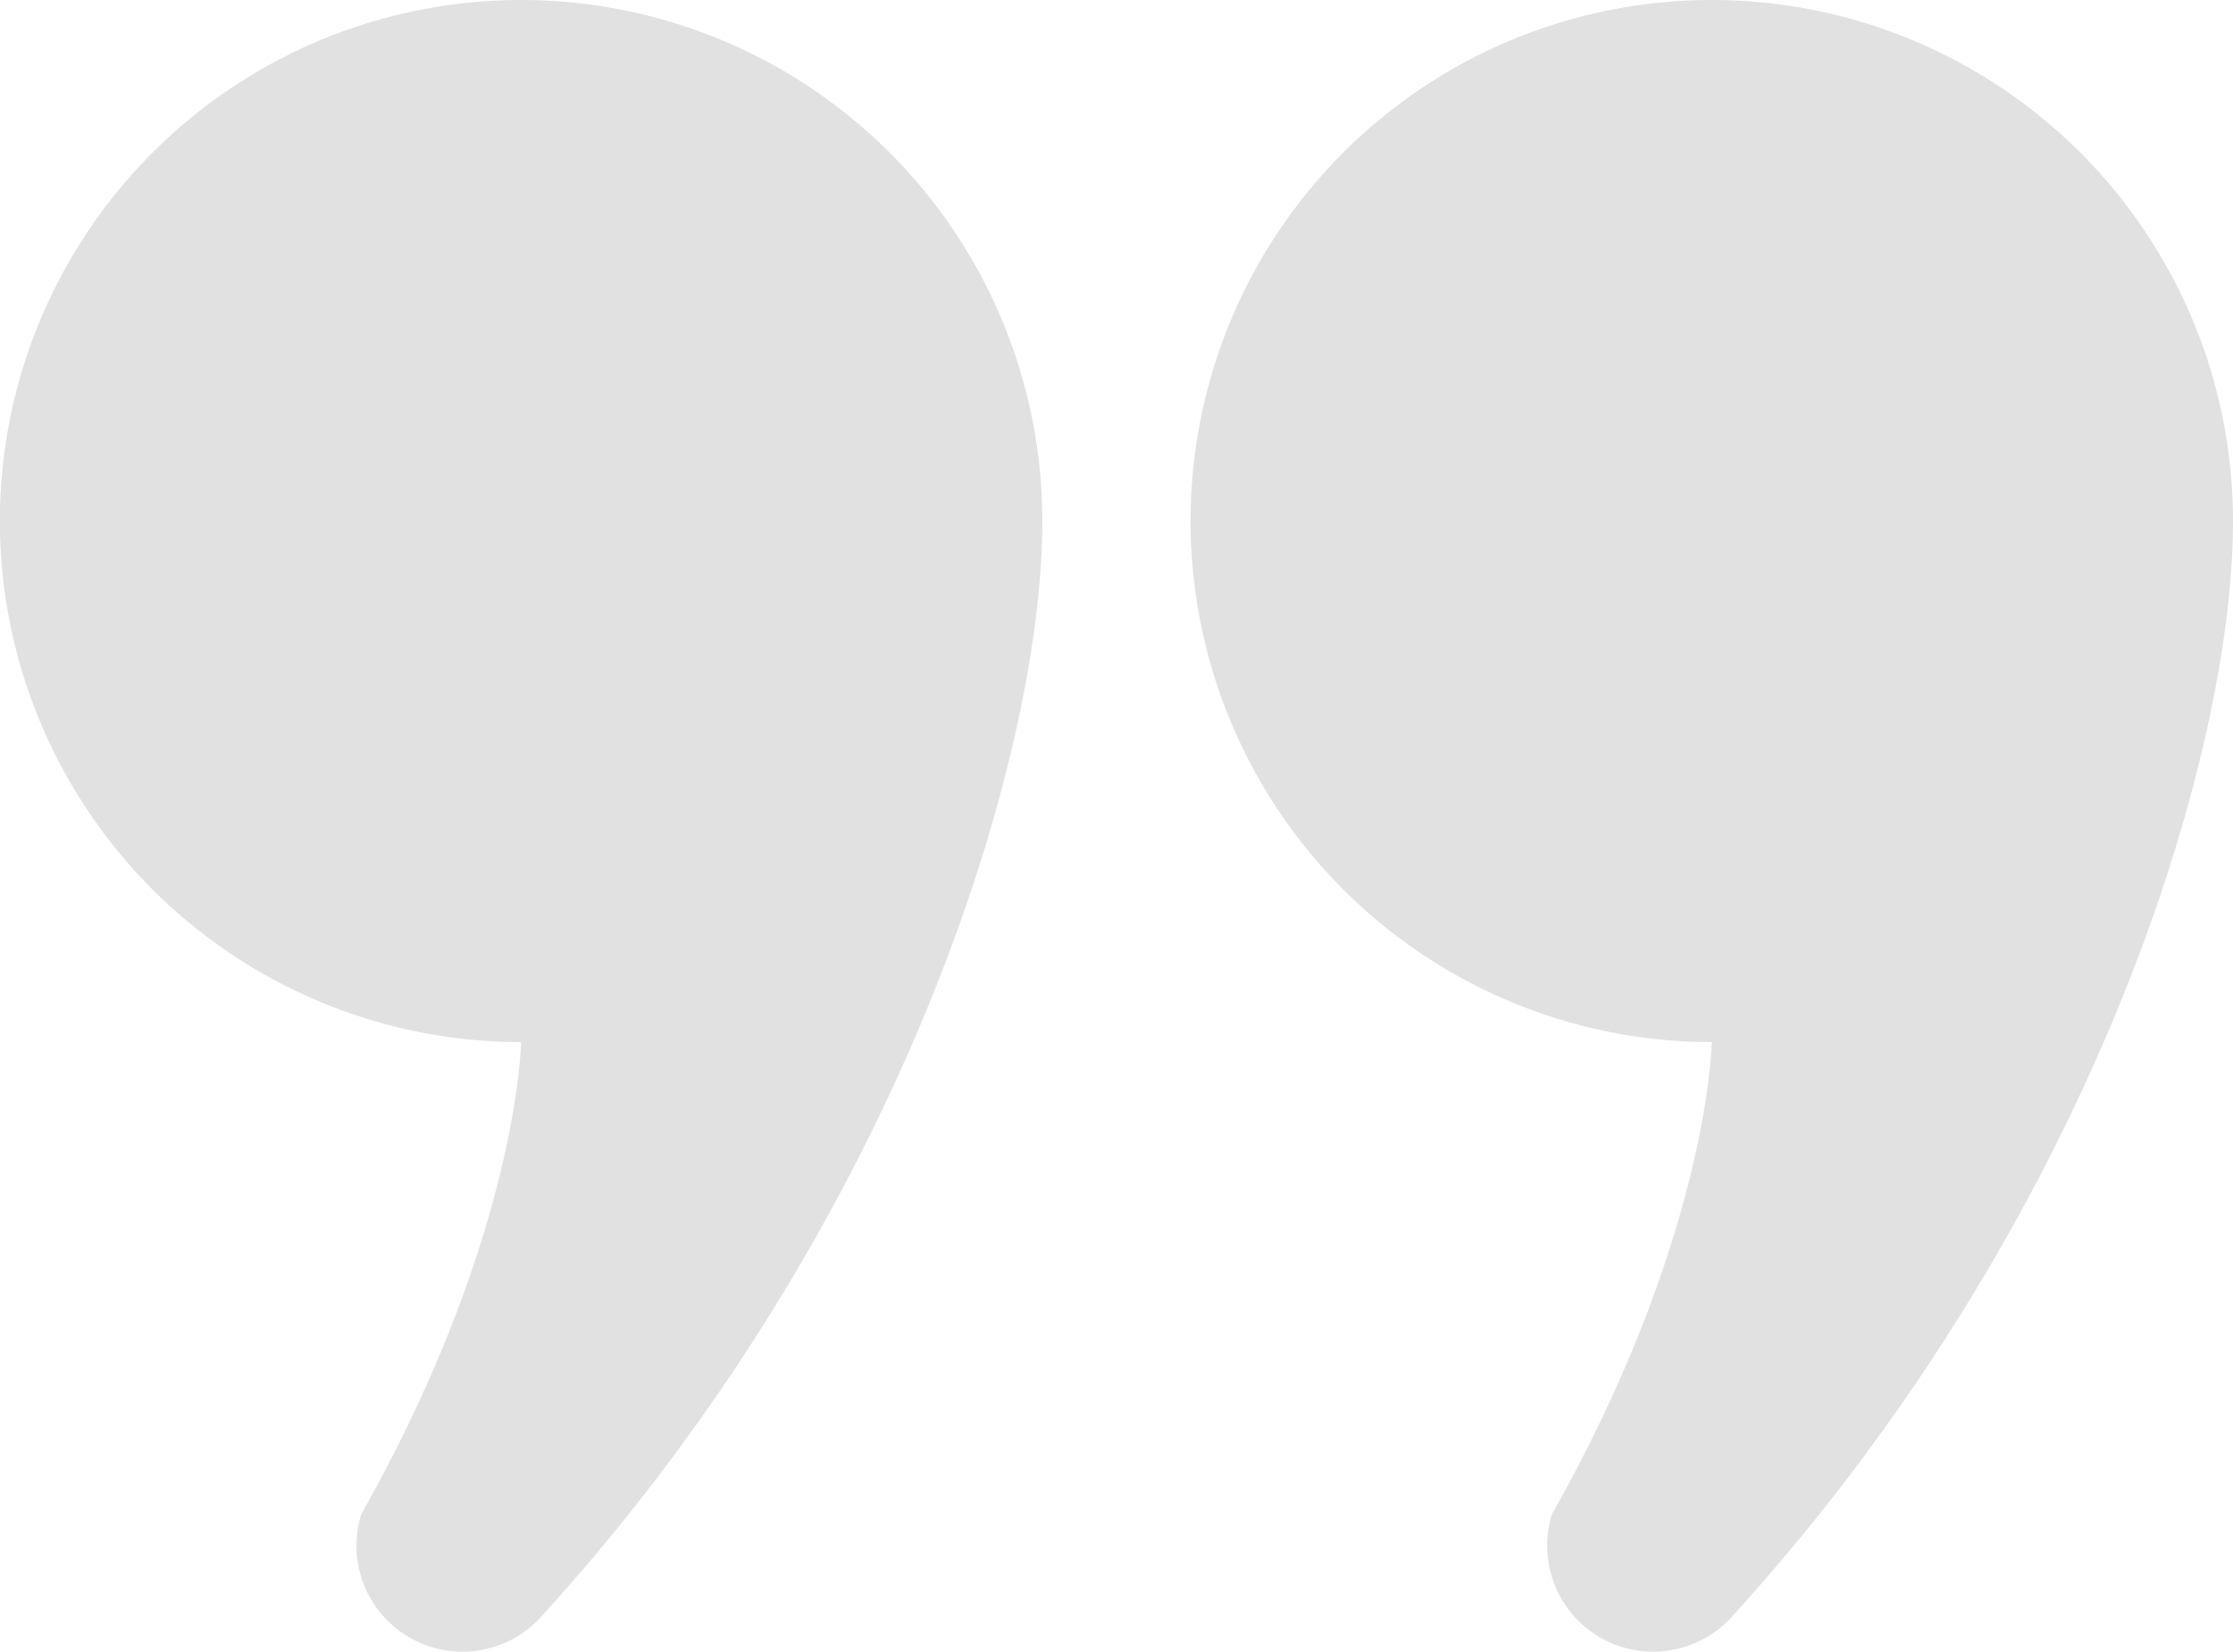<svg xmlns="http://www.w3.org/2000/svg" width="191.786" height="141.899" viewBox="0 0 191.786 141.899"><g id="quote-svgrepo-com" transform="translate(0 -66.59)"><path id="Path_108" data-name="Path 108" d="M44.752,66.59a44.762,44.762,0,0,0,0,89.524s-.217,16.628-13.725,40.561a9.106,9.106,0,0,0,15.273,9c31.062-33.975,43.221-73.96,43.221-94.32A44.762,44.762,0,0,0,44.752,66.59Z" fill="#e1e1e1"></path><path id="Path_109" data-name="Path 109" d="M317.762,66.59a44.762,44.762,0,0,0,0,89.524s-.217,16.628-13.725,40.561a9.106,9.106,0,0,0,15.273,9c31.063-33.975,43.222-73.96,43.222-94.32A44.762,44.762,0,0,0,317.762,66.59Z" transform="translate(-170.745)" fill="#e1e1e1"></path></g></svg>